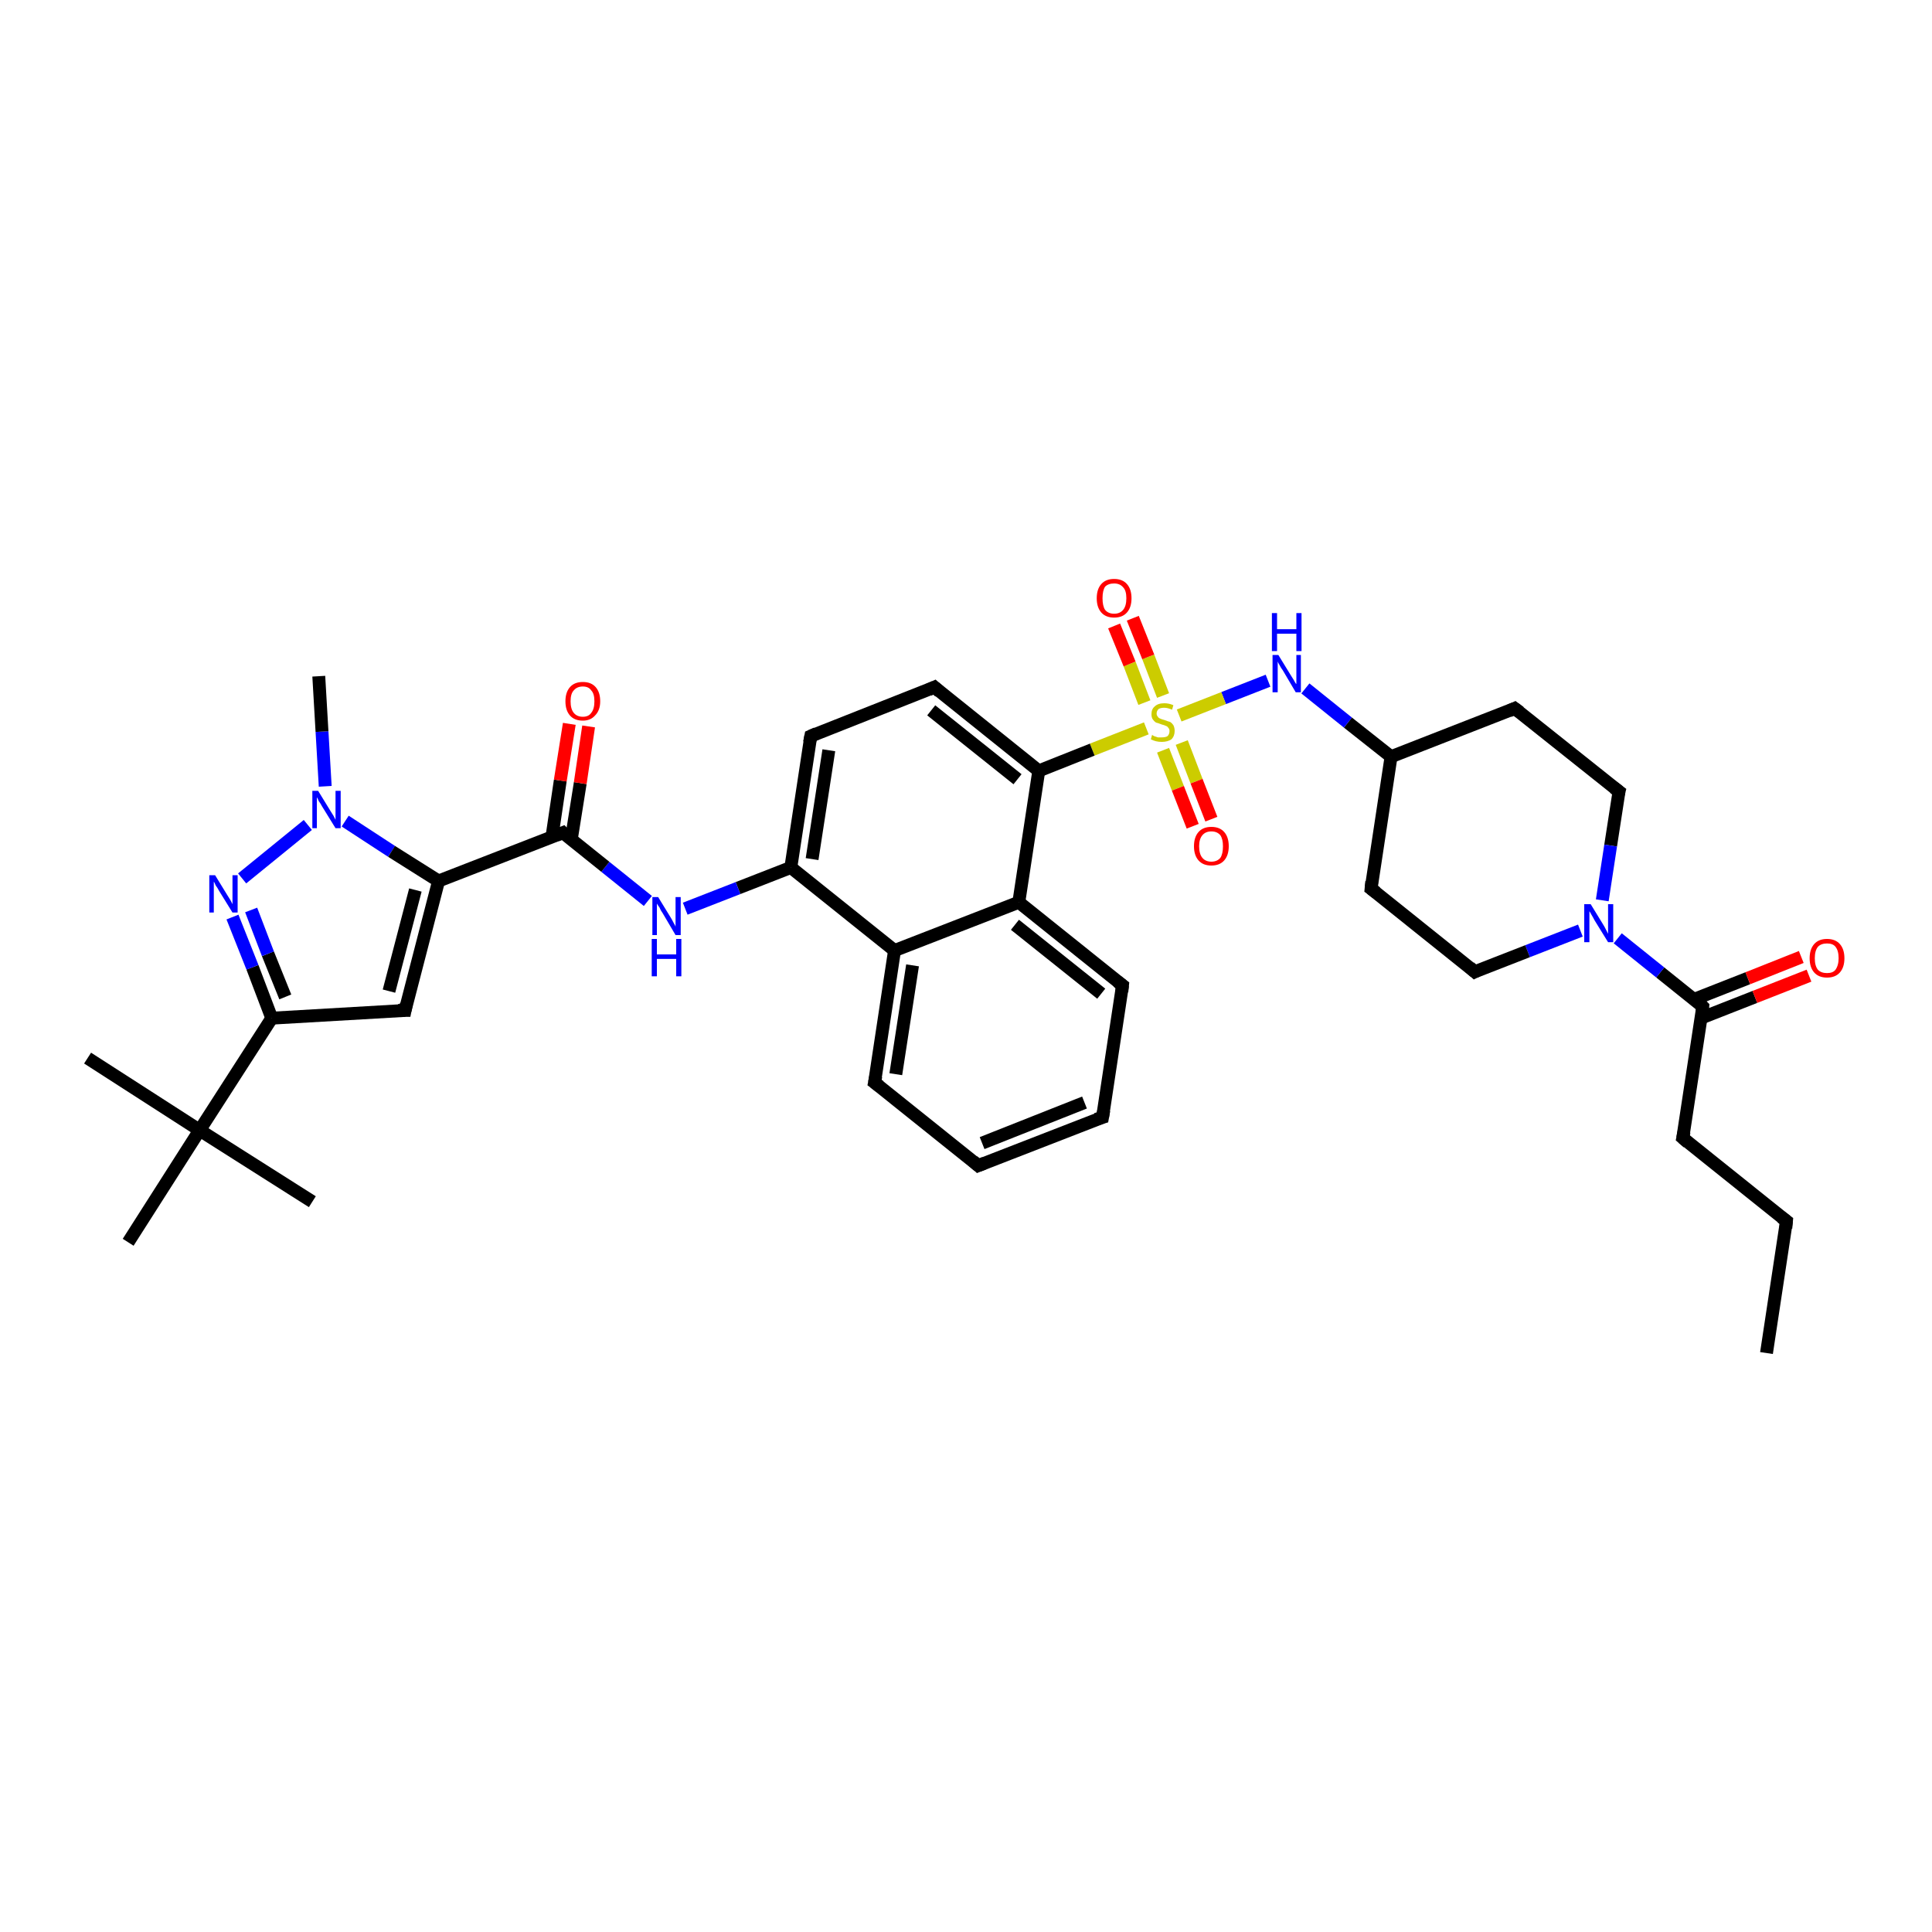 <?xml version='1.0' encoding='iso-8859-1'?>
<svg version='1.1' baseProfile='full'
              xmlns='http://www.w3.org/2000/svg'
                      xmlns:rdkit='http://www.rdkit.org/xml'
                      xmlns:xlink='http://www.w3.org/1999/xlink'
                  xml:space='preserve'
width='300px' height='300px' viewBox='0 0 300 300'>
<!-- END OF HEADER -->
<rect style='opacity:1.0;fill:#FFFFFF;stroke:none' width='300.0' height='300.0' x='0.0' y='0.0'> </rect>
<path class='bond-0 atom-0 atom-1' d='M 274.3,210.1 L 277.4,189.6' style='fill:none;fill-rule:evenodd;stroke:#000000;stroke-width:2.0px;stroke-linecap:butt;stroke-linejoin:miter;stroke-opacity:1' />
<path class='bond-1 atom-1 atom-2' d='M 277.4,189.6 L 261.3,176.7' style='fill:none;fill-rule:evenodd;stroke:#000000;stroke-width:2.0px;stroke-linecap:butt;stroke-linejoin:miter;stroke-opacity:1' />
<path class='bond-2 atom-2 atom-3' d='M 261.3,176.7 L 264.4,156.3' style='fill:none;fill-rule:evenodd;stroke:#000000;stroke-width:2.0px;stroke-linecap:butt;stroke-linejoin:miter;stroke-opacity:1' />
<path class='bond-3 atom-3 atom-4' d='M 264.1,158.1 L 272.5,154.8' style='fill:none;fill-rule:evenodd;stroke:#000000;stroke-width:2.0px;stroke-linecap:butt;stroke-linejoin:miter;stroke-opacity:1' />
<path class='bond-3 atom-3 atom-4' d='M 272.5,154.8 L 280.9,151.5' style='fill:none;fill-rule:evenodd;stroke:#FF0000;stroke-width:2.0px;stroke-linecap:butt;stroke-linejoin:miter;stroke-opacity:1' />
<path class='bond-3 atom-3 atom-4' d='M 263.0,155.2 L 271.4,151.9' style='fill:none;fill-rule:evenodd;stroke:#000000;stroke-width:2.0px;stroke-linecap:butt;stroke-linejoin:miter;stroke-opacity:1' />
<path class='bond-3 atom-3 atom-4' d='M 271.4,151.9 L 279.7,148.6' style='fill:none;fill-rule:evenodd;stroke:#FF0000;stroke-width:2.0px;stroke-linecap:butt;stroke-linejoin:miter;stroke-opacity:1' />
<path class='bond-4 atom-3 atom-5' d='M 264.4,156.3 L 257.8,151.0' style='fill:none;fill-rule:evenodd;stroke:#000000;stroke-width:2.0px;stroke-linecap:butt;stroke-linejoin:miter;stroke-opacity:1' />
<path class='bond-4 atom-3 atom-5' d='M 257.8,151.0 L 251.2,145.7' style='fill:none;fill-rule:evenodd;stroke:#0000FF;stroke-width:2.0px;stroke-linecap:butt;stroke-linejoin:miter;stroke-opacity:1' />
<path class='bond-5 atom-5 atom-6' d='M 245.4,144.5 L 237.2,147.7' style='fill:none;fill-rule:evenodd;stroke:#0000FF;stroke-width:2.0px;stroke-linecap:butt;stroke-linejoin:miter;stroke-opacity:1' />
<path class='bond-5 atom-5 atom-6' d='M 237.2,147.7 L 229.0,150.9' style='fill:none;fill-rule:evenodd;stroke:#000000;stroke-width:2.0px;stroke-linecap:butt;stroke-linejoin:miter;stroke-opacity:1' />
<path class='bond-6 atom-6 atom-7' d='M 229.0,150.9 L 212.9,138.0' style='fill:none;fill-rule:evenodd;stroke:#000000;stroke-width:2.0px;stroke-linecap:butt;stroke-linejoin:miter;stroke-opacity:1' />
<path class='bond-7 atom-7 atom-8' d='M 212.9,138.0 L 216.0,117.5' style='fill:none;fill-rule:evenodd;stroke:#000000;stroke-width:2.0px;stroke-linecap:butt;stroke-linejoin:miter;stroke-opacity:1' />
<path class='bond-8 atom-8 atom-9' d='M 216.0,117.5 L 235.2,110.0' style='fill:none;fill-rule:evenodd;stroke:#000000;stroke-width:2.0px;stroke-linecap:butt;stroke-linejoin:miter;stroke-opacity:1' />
<path class='bond-9 atom-9 atom-10' d='M 235.2,110.0 L 251.4,122.9' style='fill:none;fill-rule:evenodd;stroke:#000000;stroke-width:2.0px;stroke-linecap:butt;stroke-linejoin:miter;stroke-opacity:1' />
<path class='bond-10 atom-8 atom-11' d='M 216.0,117.5 L 209.3,112.2' style='fill:none;fill-rule:evenodd;stroke:#000000;stroke-width:2.0px;stroke-linecap:butt;stroke-linejoin:miter;stroke-opacity:1' />
<path class='bond-10 atom-8 atom-11' d='M 209.3,112.2 L 202.7,106.9' style='fill:none;fill-rule:evenodd;stroke:#0000FF;stroke-width:2.0px;stroke-linecap:butt;stroke-linejoin:miter;stroke-opacity:1' />
<path class='bond-11 atom-11 atom-12' d='M 196.9,105.7 L 190.0,108.4' style='fill:none;fill-rule:evenodd;stroke:#0000FF;stroke-width:2.0px;stroke-linecap:butt;stroke-linejoin:miter;stroke-opacity:1' />
<path class='bond-11 atom-11 atom-12' d='M 190.0,108.4 L 183.1,111.1' style='fill:none;fill-rule:evenodd;stroke:#CCCC00;stroke-width:2.0px;stroke-linecap:butt;stroke-linejoin:miter;stroke-opacity:1' />
<path class='bond-12 atom-12 atom-13' d='M 180.6,108.0 L 178.3,102.0' style='fill:none;fill-rule:evenodd;stroke:#CCCC00;stroke-width:2.0px;stroke-linecap:butt;stroke-linejoin:miter;stroke-opacity:1' />
<path class='bond-12 atom-12 atom-13' d='M 178.3,102.0 L 175.9,96.0' style='fill:none;fill-rule:evenodd;stroke:#FF0000;stroke-width:2.0px;stroke-linecap:butt;stroke-linejoin:miter;stroke-opacity:1' />
<path class='bond-12 atom-12 atom-13' d='M 177.7,109.1 L 175.4,103.1' style='fill:none;fill-rule:evenodd;stroke:#CCCC00;stroke-width:2.0px;stroke-linecap:butt;stroke-linejoin:miter;stroke-opacity:1' />
<path class='bond-12 atom-12 atom-13' d='M 175.4,103.1 L 173.0,97.2' style='fill:none;fill-rule:evenodd;stroke:#FF0000;stroke-width:2.0px;stroke-linecap:butt;stroke-linejoin:miter;stroke-opacity:1' />
<path class='bond-13 atom-12 atom-14' d='M 180.6,116.5 L 182.9,122.4' style='fill:none;fill-rule:evenodd;stroke:#CCCC00;stroke-width:2.0px;stroke-linecap:butt;stroke-linejoin:miter;stroke-opacity:1' />
<path class='bond-13 atom-12 atom-14' d='M 182.9,122.4 L 185.2,128.3' style='fill:none;fill-rule:evenodd;stroke:#FF0000;stroke-width:2.0px;stroke-linecap:butt;stroke-linejoin:miter;stroke-opacity:1' />
<path class='bond-13 atom-12 atom-14' d='M 183.5,115.3 L 185.8,121.3' style='fill:none;fill-rule:evenodd;stroke:#CCCC00;stroke-width:2.0px;stroke-linecap:butt;stroke-linejoin:miter;stroke-opacity:1' />
<path class='bond-13 atom-12 atom-14' d='M 185.8,121.3 L 188.1,127.2' style='fill:none;fill-rule:evenodd;stroke:#FF0000;stroke-width:2.0px;stroke-linecap:butt;stroke-linejoin:miter;stroke-opacity:1' />
<path class='bond-14 atom-12 atom-15' d='M 178.0,113.1 L 169.6,116.4' style='fill:none;fill-rule:evenodd;stroke:#CCCC00;stroke-width:2.0px;stroke-linecap:butt;stroke-linejoin:miter;stroke-opacity:1' />
<path class='bond-14 atom-12 atom-15' d='M 169.6,116.4 L 161.3,119.7' style='fill:none;fill-rule:evenodd;stroke:#000000;stroke-width:2.0px;stroke-linecap:butt;stroke-linejoin:miter;stroke-opacity:1' />
<path class='bond-15 atom-15 atom-16' d='M 161.3,119.7 L 145.1,106.7' style='fill:none;fill-rule:evenodd;stroke:#000000;stroke-width:2.0px;stroke-linecap:butt;stroke-linejoin:miter;stroke-opacity:1' />
<path class='bond-15 atom-15 atom-16' d='M 158.0,121.0 L 144.6,110.3' style='fill:none;fill-rule:evenodd;stroke:#000000;stroke-width:2.0px;stroke-linecap:butt;stroke-linejoin:miter;stroke-opacity:1' />
<path class='bond-16 atom-16 atom-17' d='M 145.1,106.7 L 125.9,114.3' style='fill:none;fill-rule:evenodd;stroke:#000000;stroke-width:2.0px;stroke-linecap:butt;stroke-linejoin:miter;stroke-opacity:1' />
<path class='bond-17 atom-17 atom-18' d='M 125.9,114.3 L 122.8,134.7' style='fill:none;fill-rule:evenodd;stroke:#000000;stroke-width:2.0px;stroke-linecap:butt;stroke-linejoin:miter;stroke-opacity:1' />
<path class='bond-17 atom-17 atom-18' d='M 128.7,116.5 L 126.1,133.4' style='fill:none;fill-rule:evenodd;stroke:#000000;stroke-width:2.0px;stroke-linecap:butt;stroke-linejoin:miter;stroke-opacity:1' />
<path class='bond-18 atom-18 atom-19' d='M 122.8,134.7 L 114.6,137.9' style='fill:none;fill-rule:evenodd;stroke:#000000;stroke-width:2.0px;stroke-linecap:butt;stroke-linejoin:miter;stroke-opacity:1' />
<path class='bond-18 atom-18 atom-19' d='M 114.6,137.9 L 106.4,141.1' style='fill:none;fill-rule:evenodd;stroke:#0000FF;stroke-width:2.0px;stroke-linecap:butt;stroke-linejoin:miter;stroke-opacity:1' />
<path class='bond-19 atom-19 atom-20' d='M 100.6,139.9 L 94.0,134.6' style='fill:none;fill-rule:evenodd;stroke:#0000FF;stroke-width:2.0px;stroke-linecap:butt;stroke-linejoin:miter;stroke-opacity:1' />
<path class='bond-19 atom-19 atom-20' d='M 94.0,134.6 L 87.4,129.3' style='fill:none;fill-rule:evenodd;stroke:#000000;stroke-width:2.0px;stroke-linecap:butt;stroke-linejoin:miter;stroke-opacity:1' />
<path class='bond-20 atom-20 atom-21' d='M 88.7,130.4 L 90.1,121.6' style='fill:none;fill-rule:evenodd;stroke:#000000;stroke-width:2.0px;stroke-linecap:butt;stroke-linejoin:miter;stroke-opacity:1' />
<path class='bond-20 atom-20 atom-21' d='M 90.1,121.6 L 91.4,112.8' style='fill:none;fill-rule:evenodd;stroke:#FF0000;stroke-width:2.0px;stroke-linecap:butt;stroke-linejoin:miter;stroke-opacity:1' />
<path class='bond-20 atom-20 atom-21' d='M 85.7,130.0 L 87.0,121.2' style='fill:none;fill-rule:evenodd;stroke:#000000;stroke-width:2.0px;stroke-linecap:butt;stroke-linejoin:miter;stroke-opacity:1' />
<path class='bond-20 atom-20 atom-21' d='M 87.0,121.2 L 88.4,112.4' style='fill:none;fill-rule:evenodd;stroke:#FF0000;stroke-width:2.0px;stroke-linecap:butt;stroke-linejoin:miter;stroke-opacity:1' />
<path class='bond-21 atom-20 atom-22' d='M 87.4,129.3 L 68.1,136.8' style='fill:none;fill-rule:evenodd;stroke:#000000;stroke-width:2.0px;stroke-linecap:butt;stroke-linejoin:miter;stroke-opacity:1' />
<path class='bond-22 atom-22 atom-23' d='M 68.1,136.8 L 62.9,156.9' style='fill:none;fill-rule:evenodd;stroke:#000000;stroke-width:2.0px;stroke-linecap:butt;stroke-linejoin:miter;stroke-opacity:1' />
<path class='bond-22 atom-22 atom-23' d='M 64.5,138.2 L 60.4,153.9' style='fill:none;fill-rule:evenodd;stroke:#000000;stroke-width:2.0px;stroke-linecap:butt;stroke-linejoin:miter;stroke-opacity:1' />
<path class='bond-23 atom-23 atom-24' d='M 62.9,156.9 L 42.2,158.1' style='fill:none;fill-rule:evenodd;stroke:#000000;stroke-width:2.0px;stroke-linecap:butt;stroke-linejoin:miter;stroke-opacity:1' />
<path class='bond-24 atom-24 atom-25' d='M 42.2,158.1 L 39.2,150.2' style='fill:none;fill-rule:evenodd;stroke:#000000;stroke-width:2.0px;stroke-linecap:butt;stroke-linejoin:miter;stroke-opacity:1' />
<path class='bond-24 atom-24 atom-25' d='M 39.2,150.2 L 36.1,142.4' style='fill:none;fill-rule:evenodd;stroke:#0000FF;stroke-width:2.0px;stroke-linecap:butt;stroke-linejoin:miter;stroke-opacity:1' />
<path class='bond-24 atom-24 atom-25' d='M 44.3,154.8 L 41.6,148.1' style='fill:none;fill-rule:evenodd;stroke:#000000;stroke-width:2.0px;stroke-linecap:butt;stroke-linejoin:miter;stroke-opacity:1' />
<path class='bond-24 atom-24 atom-25' d='M 41.6,148.1 L 39.0,141.3' style='fill:none;fill-rule:evenodd;stroke:#0000FF;stroke-width:2.0px;stroke-linecap:butt;stroke-linejoin:miter;stroke-opacity:1' />
<path class='bond-25 atom-25 atom-26' d='M 37.6,136.4 L 47.8,128.1' style='fill:none;fill-rule:evenodd;stroke:#0000FF;stroke-width:2.0px;stroke-linecap:butt;stroke-linejoin:miter;stroke-opacity:1' />
<path class='bond-26 atom-26 atom-27' d='M 50.5,122.1 L 50.0,113.6' style='fill:none;fill-rule:evenodd;stroke:#0000FF;stroke-width:2.0px;stroke-linecap:butt;stroke-linejoin:miter;stroke-opacity:1' />
<path class='bond-26 atom-26 atom-27' d='M 50.0,113.6 L 49.5,105.0' style='fill:none;fill-rule:evenodd;stroke:#000000;stroke-width:2.0px;stroke-linecap:butt;stroke-linejoin:miter;stroke-opacity:1' />
<path class='bond-27 atom-24 atom-28' d='M 42.2,158.1 L 31.0,175.5' style='fill:none;fill-rule:evenodd;stroke:#000000;stroke-width:2.0px;stroke-linecap:butt;stroke-linejoin:miter;stroke-opacity:1' />
<path class='bond-28 atom-28 atom-29' d='M 31.0,175.5 L 13.6,164.3' style='fill:none;fill-rule:evenodd;stroke:#000000;stroke-width:2.0px;stroke-linecap:butt;stroke-linejoin:miter;stroke-opacity:1' />
<path class='bond-29 atom-28 atom-30' d='M 31.0,175.5 L 48.5,186.6' style='fill:none;fill-rule:evenodd;stroke:#000000;stroke-width:2.0px;stroke-linecap:butt;stroke-linejoin:miter;stroke-opacity:1' />
<path class='bond-30 atom-28 atom-31' d='M 31.0,175.5 L 19.9,192.9' style='fill:none;fill-rule:evenodd;stroke:#000000;stroke-width:2.0px;stroke-linecap:butt;stroke-linejoin:miter;stroke-opacity:1' />
<path class='bond-31 atom-18 atom-32' d='M 122.8,134.7 L 138.9,147.6' style='fill:none;fill-rule:evenodd;stroke:#000000;stroke-width:2.0px;stroke-linecap:butt;stroke-linejoin:miter;stroke-opacity:1' />
<path class='bond-32 atom-32 atom-33' d='M 138.9,147.6 L 135.8,168.1' style='fill:none;fill-rule:evenodd;stroke:#000000;stroke-width:2.0px;stroke-linecap:butt;stroke-linejoin:miter;stroke-opacity:1' />
<path class='bond-32 atom-32 atom-33' d='M 141.7,149.9 L 139.1,166.8' style='fill:none;fill-rule:evenodd;stroke:#000000;stroke-width:2.0px;stroke-linecap:butt;stroke-linejoin:miter;stroke-opacity:1' />
<path class='bond-33 atom-33 atom-34' d='M 135.8,168.1 L 151.9,181.0' style='fill:none;fill-rule:evenodd;stroke:#000000;stroke-width:2.0px;stroke-linecap:butt;stroke-linejoin:miter;stroke-opacity:1' />
<path class='bond-34 atom-34 atom-35' d='M 151.9,181.0 L 171.2,173.5' style='fill:none;fill-rule:evenodd;stroke:#000000;stroke-width:2.0px;stroke-linecap:butt;stroke-linejoin:miter;stroke-opacity:1' />
<path class='bond-34 atom-34 atom-35' d='M 152.5,177.5 L 168.4,171.2' style='fill:none;fill-rule:evenodd;stroke:#000000;stroke-width:2.0px;stroke-linecap:butt;stroke-linejoin:miter;stroke-opacity:1' />
<path class='bond-35 atom-35 atom-36' d='M 171.2,173.5 L 174.3,153.0' style='fill:none;fill-rule:evenodd;stroke:#000000;stroke-width:2.0px;stroke-linecap:butt;stroke-linejoin:miter;stroke-opacity:1' />
<path class='bond-36 atom-36 atom-37' d='M 174.3,153.0 L 158.2,140.1' style='fill:none;fill-rule:evenodd;stroke:#000000;stroke-width:2.0px;stroke-linecap:butt;stroke-linejoin:miter;stroke-opacity:1' />
<path class='bond-36 atom-36 atom-37' d='M 171.0,154.3 L 157.6,143.6' style='fill:none;fill-rule:evenodd;stroke:#000000;stroke-width:2.0px;stroke-linecap:butt;stroke-linejoin:miter;stroke-opacity:1' />
<path class='bond-37 atom-10 atom-5' d='M 251.4,122.9 L 250.1,131.3' style='fill:none;fill-rule:evenodd;stroke:#000000;stroke-width:2.0px;stroke-linecap:butt;stroke-linejoin:miter;stroke-opacity:1' />
<path class='bond-37 atom-10 atom-5' d='M 250.1,131.3 L 248.8,139.8' style='fill:none;fill-rule:evenodd;stroke:#0000FF;stroke-width:2.0px;stroke-linecap:butt;stroke-linejoin:miter;stroke-opacity:1' />
<path class='bond-38 atom-37 atom-15' d='M 158.2,140.1 L 161.3,119.7' style='fill:none;fill-rule:evenodd;stroke:#000000;stroke-width:2.0px;stroke-linecap:butt;stroke-linejoin:miter;stroke-opacity:1' />
<path class='bond-39 atom-26 atom-22' d='M 53.6,127.5 L 60.8,132.2' style='fill:none;fill-rule:evenodd;stroke:#0000FF;stroke-width:2.0px;stroke-linecap:butt;stroke-linejoin:miter;stroke-opacity:1' />
<path class='bond-39 atom-26 atom-22' d='M 60.8,132.2 L 68.1,136.8' style='fill:none;fill-rule:evenodd;stroke:#000000;stroke-width:2.0px;stroke-linecap:butt;stroke-linejoin:miter;stroke-opacity:1' />
<path class='bond-40 atom-37 atom-32' d='M 158.2,140.1 L 138.9,147.6' style='fill:none;fill-rule:evenodd;stroke:#000000;stroke-width:2.0px;stroke-linecap:butt;stroke-linejoin:miter;stroke-opacity:1' />
<path d='M 277.3,190.7 L 277.4,189.6 L 276.6,189.0' style='fill:none;stroke:#000000;stroke-width:2.0px;stroke-linecap:butt;stroke-linejoin:miter;stroke-opacity:1;' />
<path d='M 262.1,177.4 L 261.3,176.7 L 261.5,175.7' style='fill:none;stroke:#000000;stroke-width:2.0px;stroke-linecap:butt;stroke-linejoin:miter;stroke-opacity:1;' />
<path d='M 264.3,157.3 L 264.4,156.3 L 264.1,156.0' style='fill:none;stroke:#000000;stroke-width:2.0px;stroke-linecap:butt;stroke-linejoin:miter;stroke-opacity:1;' />
<path d='M 229.4,150.7 L 229.0,150.9 L 228.2,150.2' style='fill:none;stroke:#000000;stroke-width:2.0px;stroke-linecap:butt;stroke-linejoin:miter;stroke-opacity:1;' />
<path d='M 213.7,138.6 L 212.9,138.0 L 213.0,136.9' style='fill:none;stroke:#000000;stroke-width:2.0px;stroke-linecap:butt;stroke-linejoin:miter;stroke-opacity:1;' />
<path d='M 234.3,110.4 L 235.2,110.0 L 236.0,110.6' style='fill:none;stroke:#000000;stroke-width:2.0px;stroke-linecap:butt;stroke-linejoin:miter;stroke-opacity:1;' />
<path d='M 250.6,122.3 L 251.4,122.9 L 251.3,123.3' style='fill:none;stroke:#000000;stroke-width:2.0px;stroke-linecap:butt;stroke-linejoin:miter;stroke-opacity:1;' />
<path d='M 145.9,107.4 L 145.1,106.7 L 144.2,107.1' style='fill:none;stroke:#000000;stroke-width:2.0px;stroke-linecap:butt;stroke-linejoin:miter;stroke-opacity:1;' />
<path d='M 126.8,113.9 L 125.9,114.3 L 125.7,115.3' style='fill:none;stroke:#000000;stroke-width:2.0px;stroke-linecap:butt;stroke-linejoin:miter;stroke-opacity:1;' />
<path d='M 87.7,129.6 L 87.4,129.3 L 86.4,129.7' style='fill:none;stroke:#000000;stroke-width:2.0px;stroke-linecap:butt;stroke-linejoin:miter;stroke-opacity:1;' />
<path d='M 63.1,155.9 L 62.9,156.9 L 61.8,156.9' style='fill:none;stroke:#000000;stroke-width:2.0px;stroke-linecap:butt;stroke-linejoin:miter;stroke-opacity:1;' />
<path d='M 136.0,167.1 L 135.8,168.1 L 136.6,168.7' style='fill:none;stroke:#000000;stroke-width:2.0px;stroke-linecap:butt;stroke-linejoin:miter;stroke-opacity:1;' />
<path d='M 151.1,180.3 L 151.9,181.0 L 152.9,180.6' style='fill:none;stroke:#000000;stroke-width:2.0px;stroke-linecap:butt;stroke-linejoin:miter;stroke-opacity:1;' />
<path d='M 170.2,173.8 L 171.2,173.5 L 171.4,172.4' style='fill:none;stroke:#000000;stroke-width:2.0px;stroke-linecap:butt;stroke-linejoin:miter;stroke-opacity:1;' />
<path d='M 174.2,154.0 L 174.3,153.0 L 173.5,152.4' style='fill:none;stroke:#000000;stroke-width:2.0px;stroke-linecap:butt;stroke-linejoin:miter;stroke-opacity:1;' />
<path class='atom-4' d='M 281.0 148.8
Q 281.0 147.4, 281.7 146.6
Q 282.4 145.8, 283.7 145.8
Q 285.0 145.8, 285.7 146.6
Q 286.4 147.4, 286.4 148.8
Q 286.4 150.2, 285.7 151.0
Q 285.0 151.8, 283.7 151.8
Q 282.4 151.8, 281.7 151.0
Q 281.0 150.2, 281.0 148.8
M 283.7 151.1
Q 284.6 151.1, 285.0 150.6
Q 285.5 149.9, 285.5 148.8
Q 285.5 147.6, 285.0 147.0
Q 284.6 146.5, 283.7 146.5
Q 282.8 146.5, 282.3 147.0
Q 281.8 147.6, 281.8 148.8
Q 281.8 150.0, 282.3 150.6
Q 282.8 151.1, 283.7 151.1
' fill='#FF0000'/>
<path class='atom-5' d='M 247.0 140.4
L 248.9 143.5
Q 249.1 143.8, 249.4 144.4
Q 249.7 145.0, 249.7 145.0
L 249.7 140.4
L 250.5 140.4
L 250.5 146.3
L 249.7 146.3
L 247.6 142.9
Q 247.4 142.5, 247.1 142.0
Q 246.9 141.6, 246.8 141.5
L 246.8 146.3
L 246.0 146.3
L 246.0 140.4
L 247.0 140.4
' fill='#0000FF'/>
<path class='atom-11' d='M 198.5 101.7
L 200.4 104.8
Q 200.6 105.1, 200.9 105.6
Q 201.2 106.2, 201.3 106.2
L 201.3 101.7
L 202.0 101.7
L 202.0 107.5
L 201.2 107.5
L 199.2 104.1
Q 198.9 103.7, 198.7 103.3
Q 198.4 102.8, 198.4 102.7
L 198.4 107.5
L 197.6 107.5
L 197.6 101.7
L 198.5 101.7
' fill='#0000FF'/>
<path class='atom-11' d='M 197.5 95.2
L 198.3 95.2
L 198.3 97.7
L 201.3 97.7
L 201.3 95.2
L 202.1 95.2
L 202.1 101.1
L 201.3 101.1
L 201.3 98.4
L 198.3 98.4
L 198.3 101.1
L 197.5 101.1
L 197.5 95.2
' fill='#0000FF'/>
<path class='atom-12' d='M 178.9 114.1
Q 179.0 114.2, 179.2 114.3
Q 179.5 114.4, 179.8 114.5
Q 180.1 114.5, 180.4 114.5
Q 181.0 114.5, 181.3 114.3
Q 181.6 114.0, 181.6 113.5
Q 181.6 113.2, 181.4 113.0
Q 181.3 112.8, 181.0 112.7
Q 180.8 112.6, 180.4 112.5
Q 179.9 112.3, 179.5 112.2
Q 179.2 112.0, 179.0 111.7
Q 178.8 111.4, 178.8 110.9
Q 178.8 110.1, 179.3 109.7
Q 179.8 109.2, 180.8 109.2
Q 181.5 109.2, 182.2 109.5
L 182.0 110.2
Q 181.3 109.9, 180.8 109.9
Q 180.2 109.9, 179.9 110.1
Q 179.6 110.4, 179.6 110.8
Q 179.6 111.1, 179.8 111.3
Q 179.9 111.5, 180.2 111.6
Q 180.4 111.7, 180.8 111.8
Q 181.3 112.0, 181.7 112.1
Q 182.0 112.3, 182.2 112.6
Q 182.4 113.0, 182.4 113.5
Q 182.4 114.3, 181.9 114.8
Q 181.3 115.2, 180.4 115.2
Q 179.9 115.2, 179.5 115.1
Q 179.1 115.0, 178.7 114.8
L 178.9 114.1
' fill='#CCCC00'/>
<path class='atom-13' d='M 170.3 92.9
Q 170.3 91.5, 171.0 90.7
Q 171.7 89.9, 173.0 89.9
Q 174.3 89.9, 175.0 90.7
Q 175.7 91.5, 175.7 92.9
Q 175.7 94.3, 175.0 95.1
Q 174.3 95.9, 173.0 95.9
Q 171.7 95.9, 171.0 95.1
Q 170.3 94.3, 170.3 92.9
M 173.0 95.3
Q 173.9 95.3, 174.4 94.7
Q 174.9 94.1, 174.9 92.9
Q 174.9 91.7, 174.4 91.2
Q 173.9 90.6, 173.0 90.6
Q 172.1 90.6, 171.6 91.1
Q 171.2 91.7, 171.2 92.9
Q 171.2 94.1, 171.6 94.7
Q 172.1 95.3, 173.0 95.3
' fill='#FF0000'/>
<path class='atom-14' d='M 185.4 131.4
Q 185.4 130.0, 186.1 129.2
Q 186.8 128.4, 188.1 128.4
Q 189.4 128.4, 190.1 129.2
Q 190.8 130.0, 190.8 131.4
Q 190.8 132.8, 190.1 133.6
Q 189.4 134.4, 188.1 134.4
Q 186.8 134.4, 186.1 133.6
Q 185.4 132.8, 185.4 131.4
M 188.1 133.8
Q 189.0 133.8, 189.5 133.2
Q 189.9 132.6, 189.9 131.4
Q 189.9 130.3, 189.5 129.7
Q 189.0 129.1, 188.1 129.1
Q 187.2 129.1, 186.7 129.7
Q 186.2 130.3, 186.2 131.4
Q 186.2 132.6, 186.7 133.2
Q 187.2 133.8, 188.1 133.8
' fill='#FF0000'/>
<path class='atom-19' d='M 102.2 139.3
L 104.1 142.4
Q 104.3 142.7, 104.6 143.3
Q 104.9 143.8, 104.9 143.9
L 104.9 139.3
L 105.7 139.3
L 105.7 145.2
L 104.9 145.2
L 102.9 141.8
Q 102.6 141.4, 102.4 140.9
Q 102.1 140.5, 102.0 140.3
L 102.0 145.2
L 101.3 145.2
L 101.3 139.3
L 102.2 139.3
' fill='#0000FF'/>
<path class='atom-19' d='M 101.2 145.8
L 102.0 145.8
L 102.0 148.2
L 105.0 148.2
L 105.0 145.8
L 105.8 145.8
L 105.8 151.6
L 105.0 151.6
L 105.0 148.9
L 102.0 148.9
L 102.0 151.6
L 101.2 151.6
L 101.2 145.8
' fill='#0000FF'/>
<path class='atom-21' d='M 87.8 108.9
Q 87.8 107.5, 88.5 106.7
Q 89.2 105.9, 90.5 105.9
Q 91.8 105.9, 92.5 106.7
Q 93.2 107.5, 93.2 108.9
Q 93.2 110.3, 92.4 111.1
Q 91.7 111.9, 90.5 111.9
Q 89.2 111.9, 88.5 111.1
Q 87.8 110.3, 87.8 108.9
M 90.5 111.3
Q 91.4 111.3, 91.8 110.7
Q 92.3 110.1, 92.3 108.9
Q 92.3 107.7, 91.8 107.2
Q 91.4 106.6, 90.5 106.6
Q 89.6 106.6, 89.1 107.2
Q 88.6 107.7, 88.6 108.9
Q 88.6 110.1, 89.1 110.7
Q 89.6 111.3, 90.5 111.3
' fill='#FF0000'/>
<path class='atom-25' d='M 33.4 135.9
L 35.3 139.0
Q 35.5 139.3, 35.8 139.8
Q 36.1 140.4, 36.1 140.4
L 36.1 135.9
L 36.9 135.9
L 36.9 141.7
L 36.1 141.7
L 34.0 138.3
Q 33.8 137.9, 33.5 137.5
Q 33.3 137.0, 33.2 136.9
L 33.2 141.7
L 32.5 141.7
L 32.5 135.9
L 33.4 135.9
' fill='#0000FF'/>
<path class='atom-26' d='M 49.4 122.8
L 51.3 125.9
Q 51.5 126.2, 51.8 126.7
Q 52.1 127.3, 52.1 127.3
L 52.1 122.8
L 52.9 122.8
L 52.9 128.6
L 52.1 128.6
L 50.0 125.2
Q 49.8 124.8, 49.5 124.4
Q 49.3 123.9, 49.2 123.8
L 49.2 128.6
L 48.5 128.6
L 48.5 122.8
L 49.4 122.8
' fill='#0000FF'/>
</svg>
